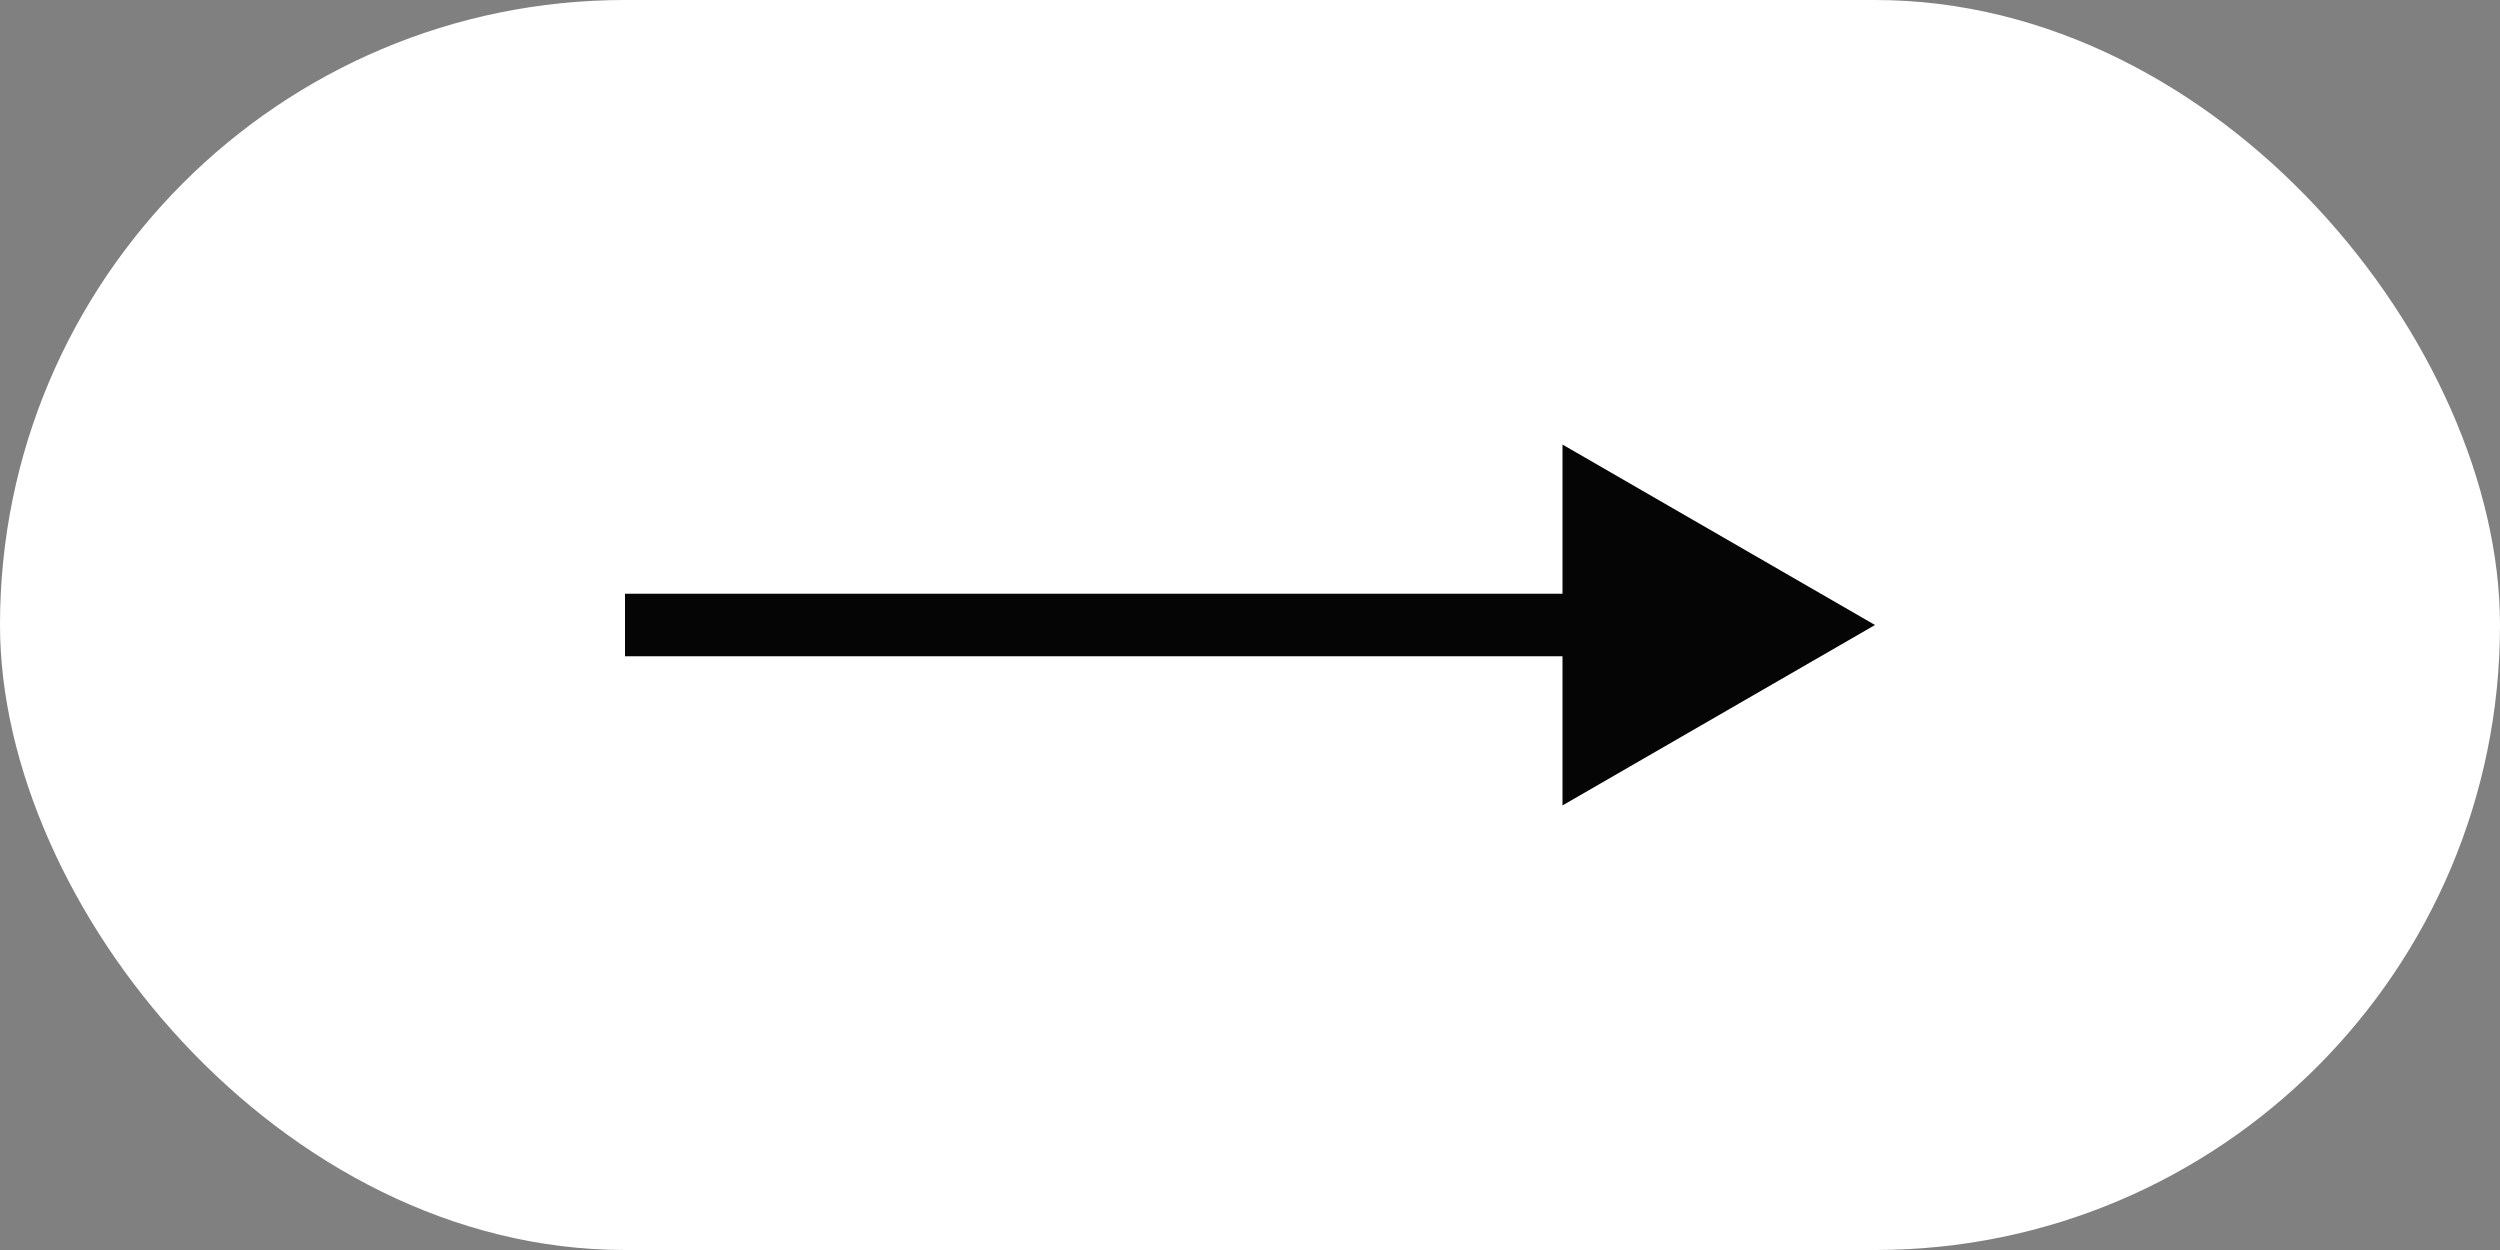 <?xml version="1.0" encoding="UTF-8"?> <svg xmlns="http://www.w3.org/2000/svg" width="40" height="20" viewBox="0 0 40 20" fill="none"><rect x="0" y="0" width="40" height="20" fill="#808080" stroke="none"/><rect width="40" height="20" rx="10" fill="white"></rect><path d="M30 10L25 7.113V12.887L30 10ZM10 10.5L25.5 10.5V9.5L10 9.5V10.5Z" fill="#050505"></path></svg> 